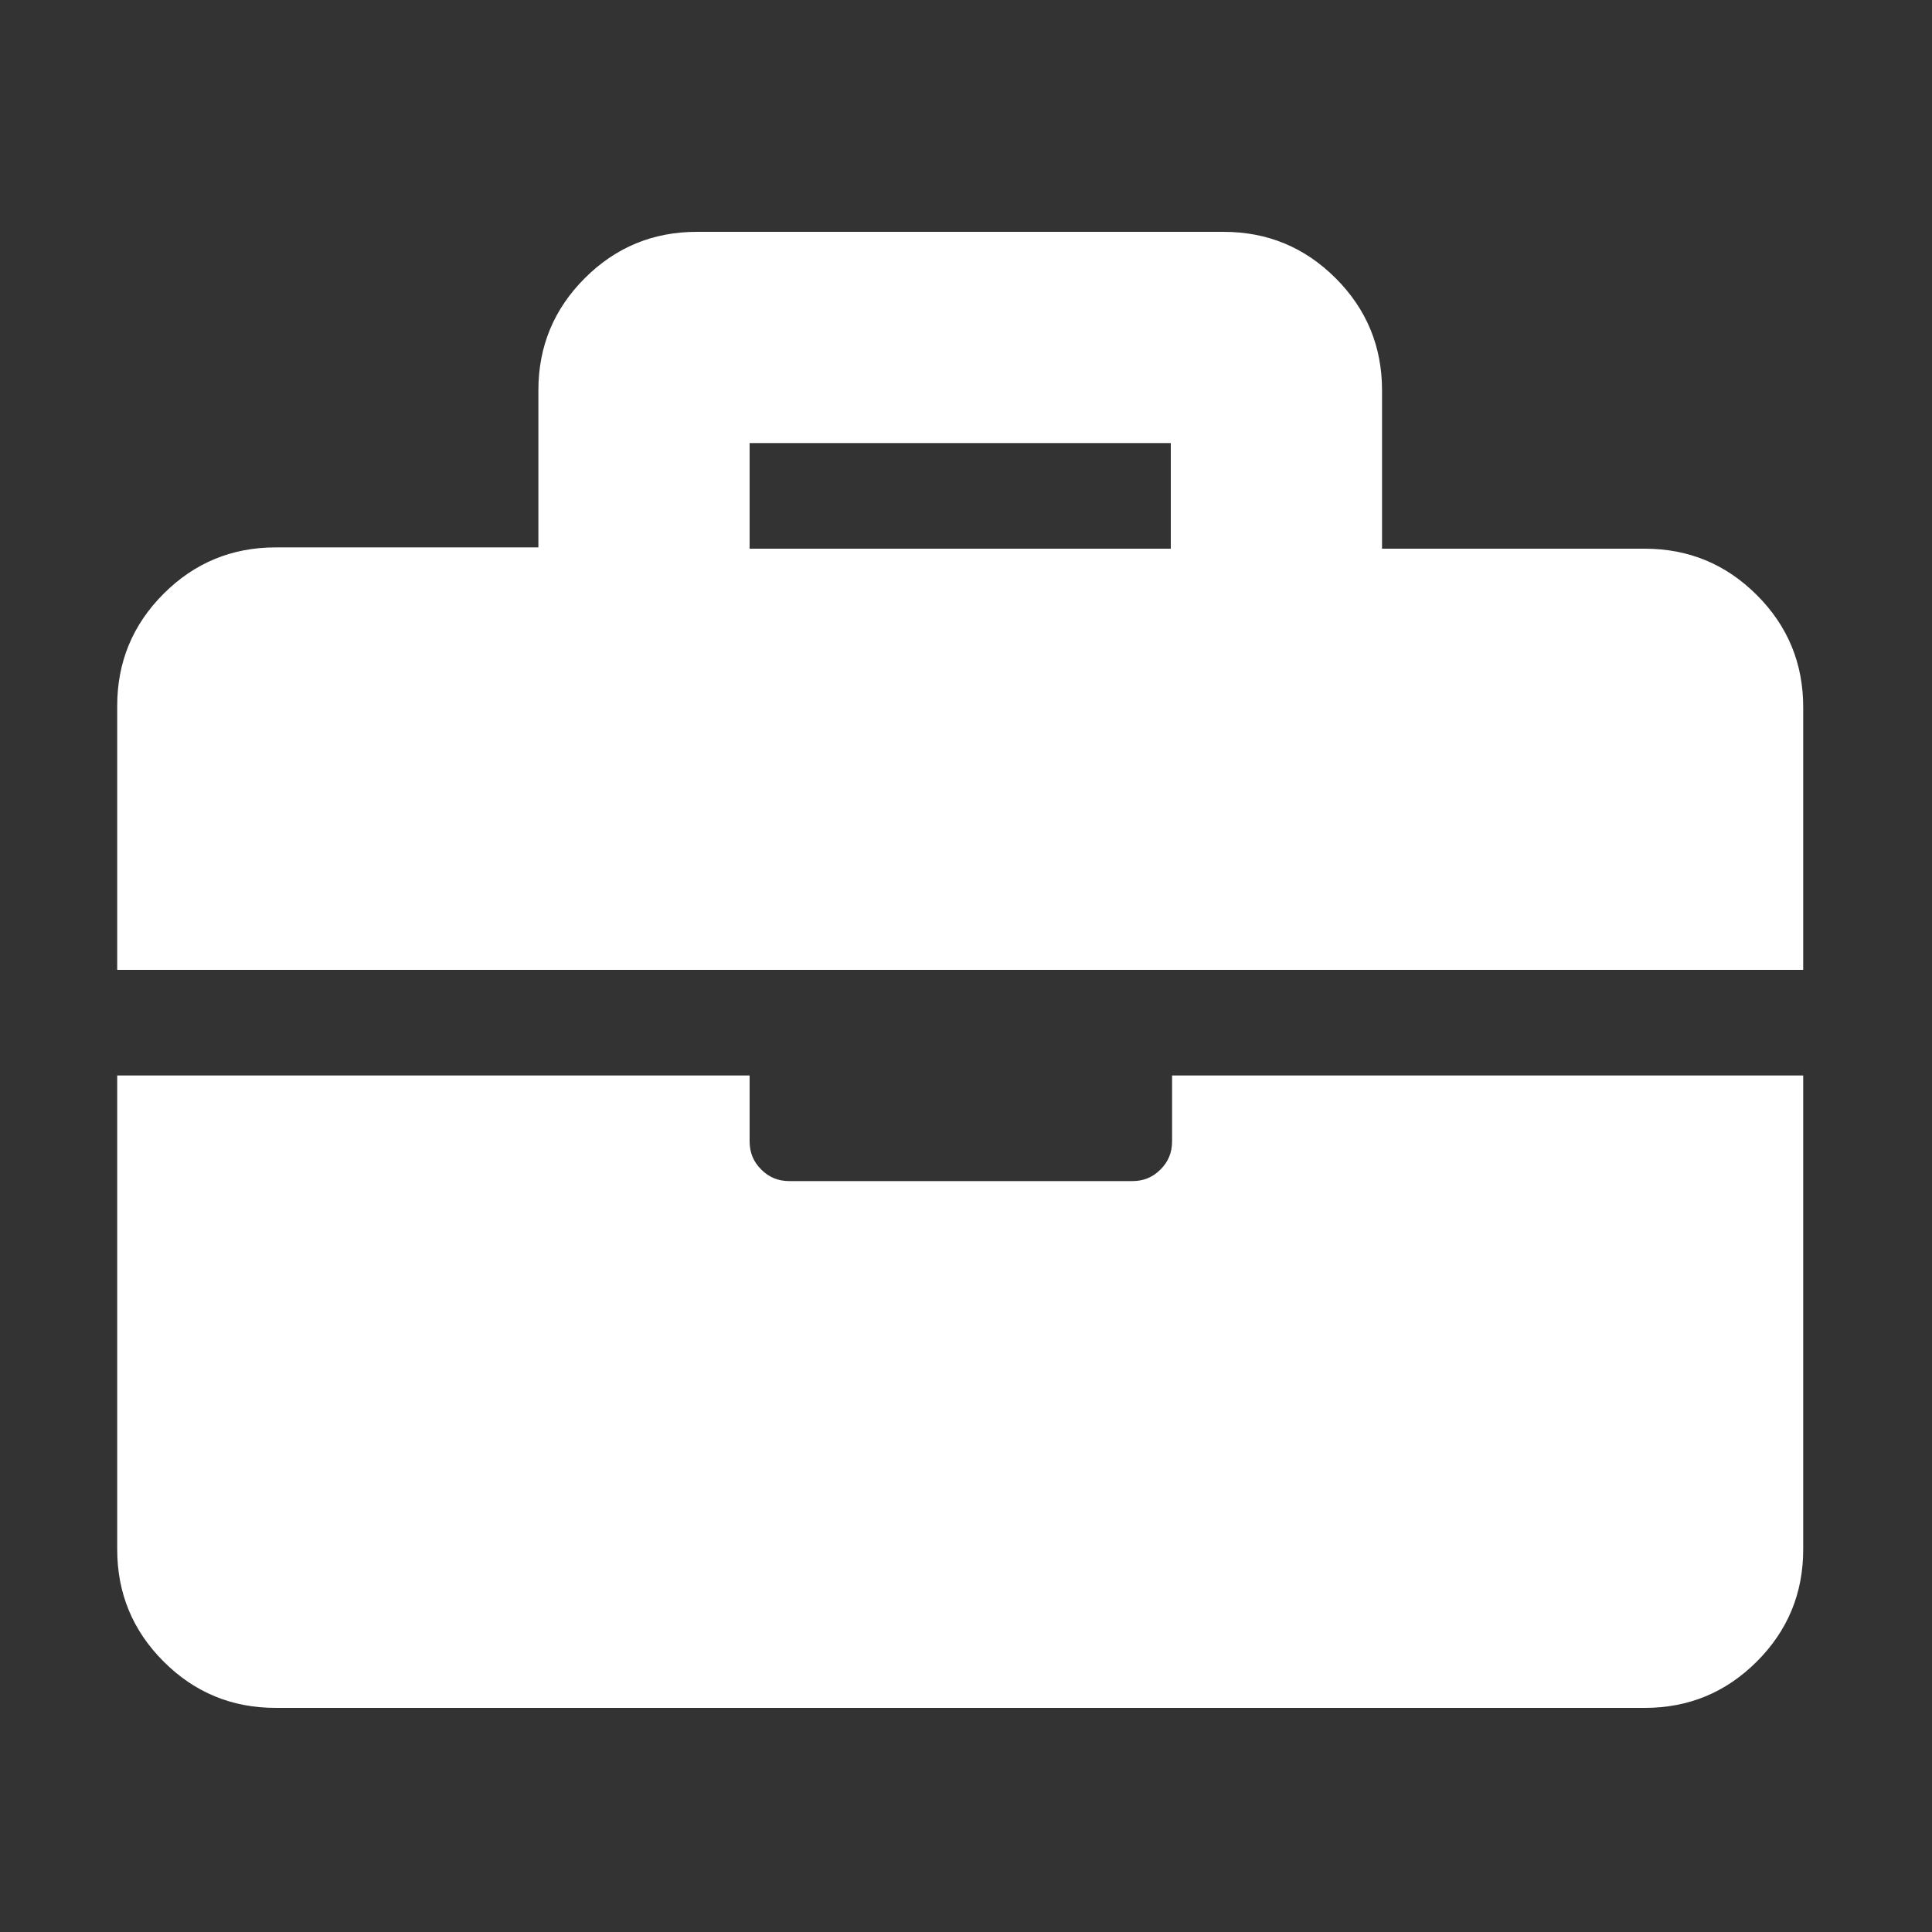 <?xml version="1.0" encoding="utf-8"?>
<!-- Generator: Adobe Illustrator 28.0.0, SVG Export Plug-In . SVG Version: 6.00 Build 0)  -->
<svg version="1.1" id="Layer_1" xmlns="http://www.w3.org/2000/svg" xmlns:xlink="http://www.w3.org/1999/xlink" x="0px" y="0px"
	 viewBox="0 0 150 150" style="enable-background:new 0 0 150 150;" xml:space="preserve">
<rect x="0" y="0" width="150" height="150" fill="#333333" stroke="none"/>
<style type="text/css">
	.st0{fill:#FFFFFF;}
</style>
<g>
	<path class="st0" d="M140,75.3H9.1V54.8c0-3.4,1.2-6.3,3.6-8.7s5.3-3.6,8.7-3.6h20.4V30.3c0-3.4,1.2-6.3,3.6-8.7s5.3-3.6,8.7-3.6
		H95c3.4,0,6.3,1.2,8.7,3.6c2.4,2.4,3.6,5.3,3.6,8.7v12.3h20.4c3.4,0,6.3,1.2,8.7,3.6s3.6,5.3,3.6,8.7V75.3z M140,83.5v36.8
		c0,3.4-1.2,6.3-3.6,8.7c-2.4,2.4-5.3,3.6-8.7,3.6H21.4c-3.4,0-6.3-1.2-8.7-3.6c-2.4-2.4-3.6-5.3-3.6-8.7V83.5h49.1v5.1
		c0,0.9,0.3,1.6,0.9,2.2s1.3,0.9,2.2,0.9h26.6c0.9,0,1.6-0.3,2.2-0.9s0.9-1.3,0.9-2.2v-5.1H140z M58.2,34.4v8.2h32.7v-8.2H58.2z"/>
</g>
</svg>
